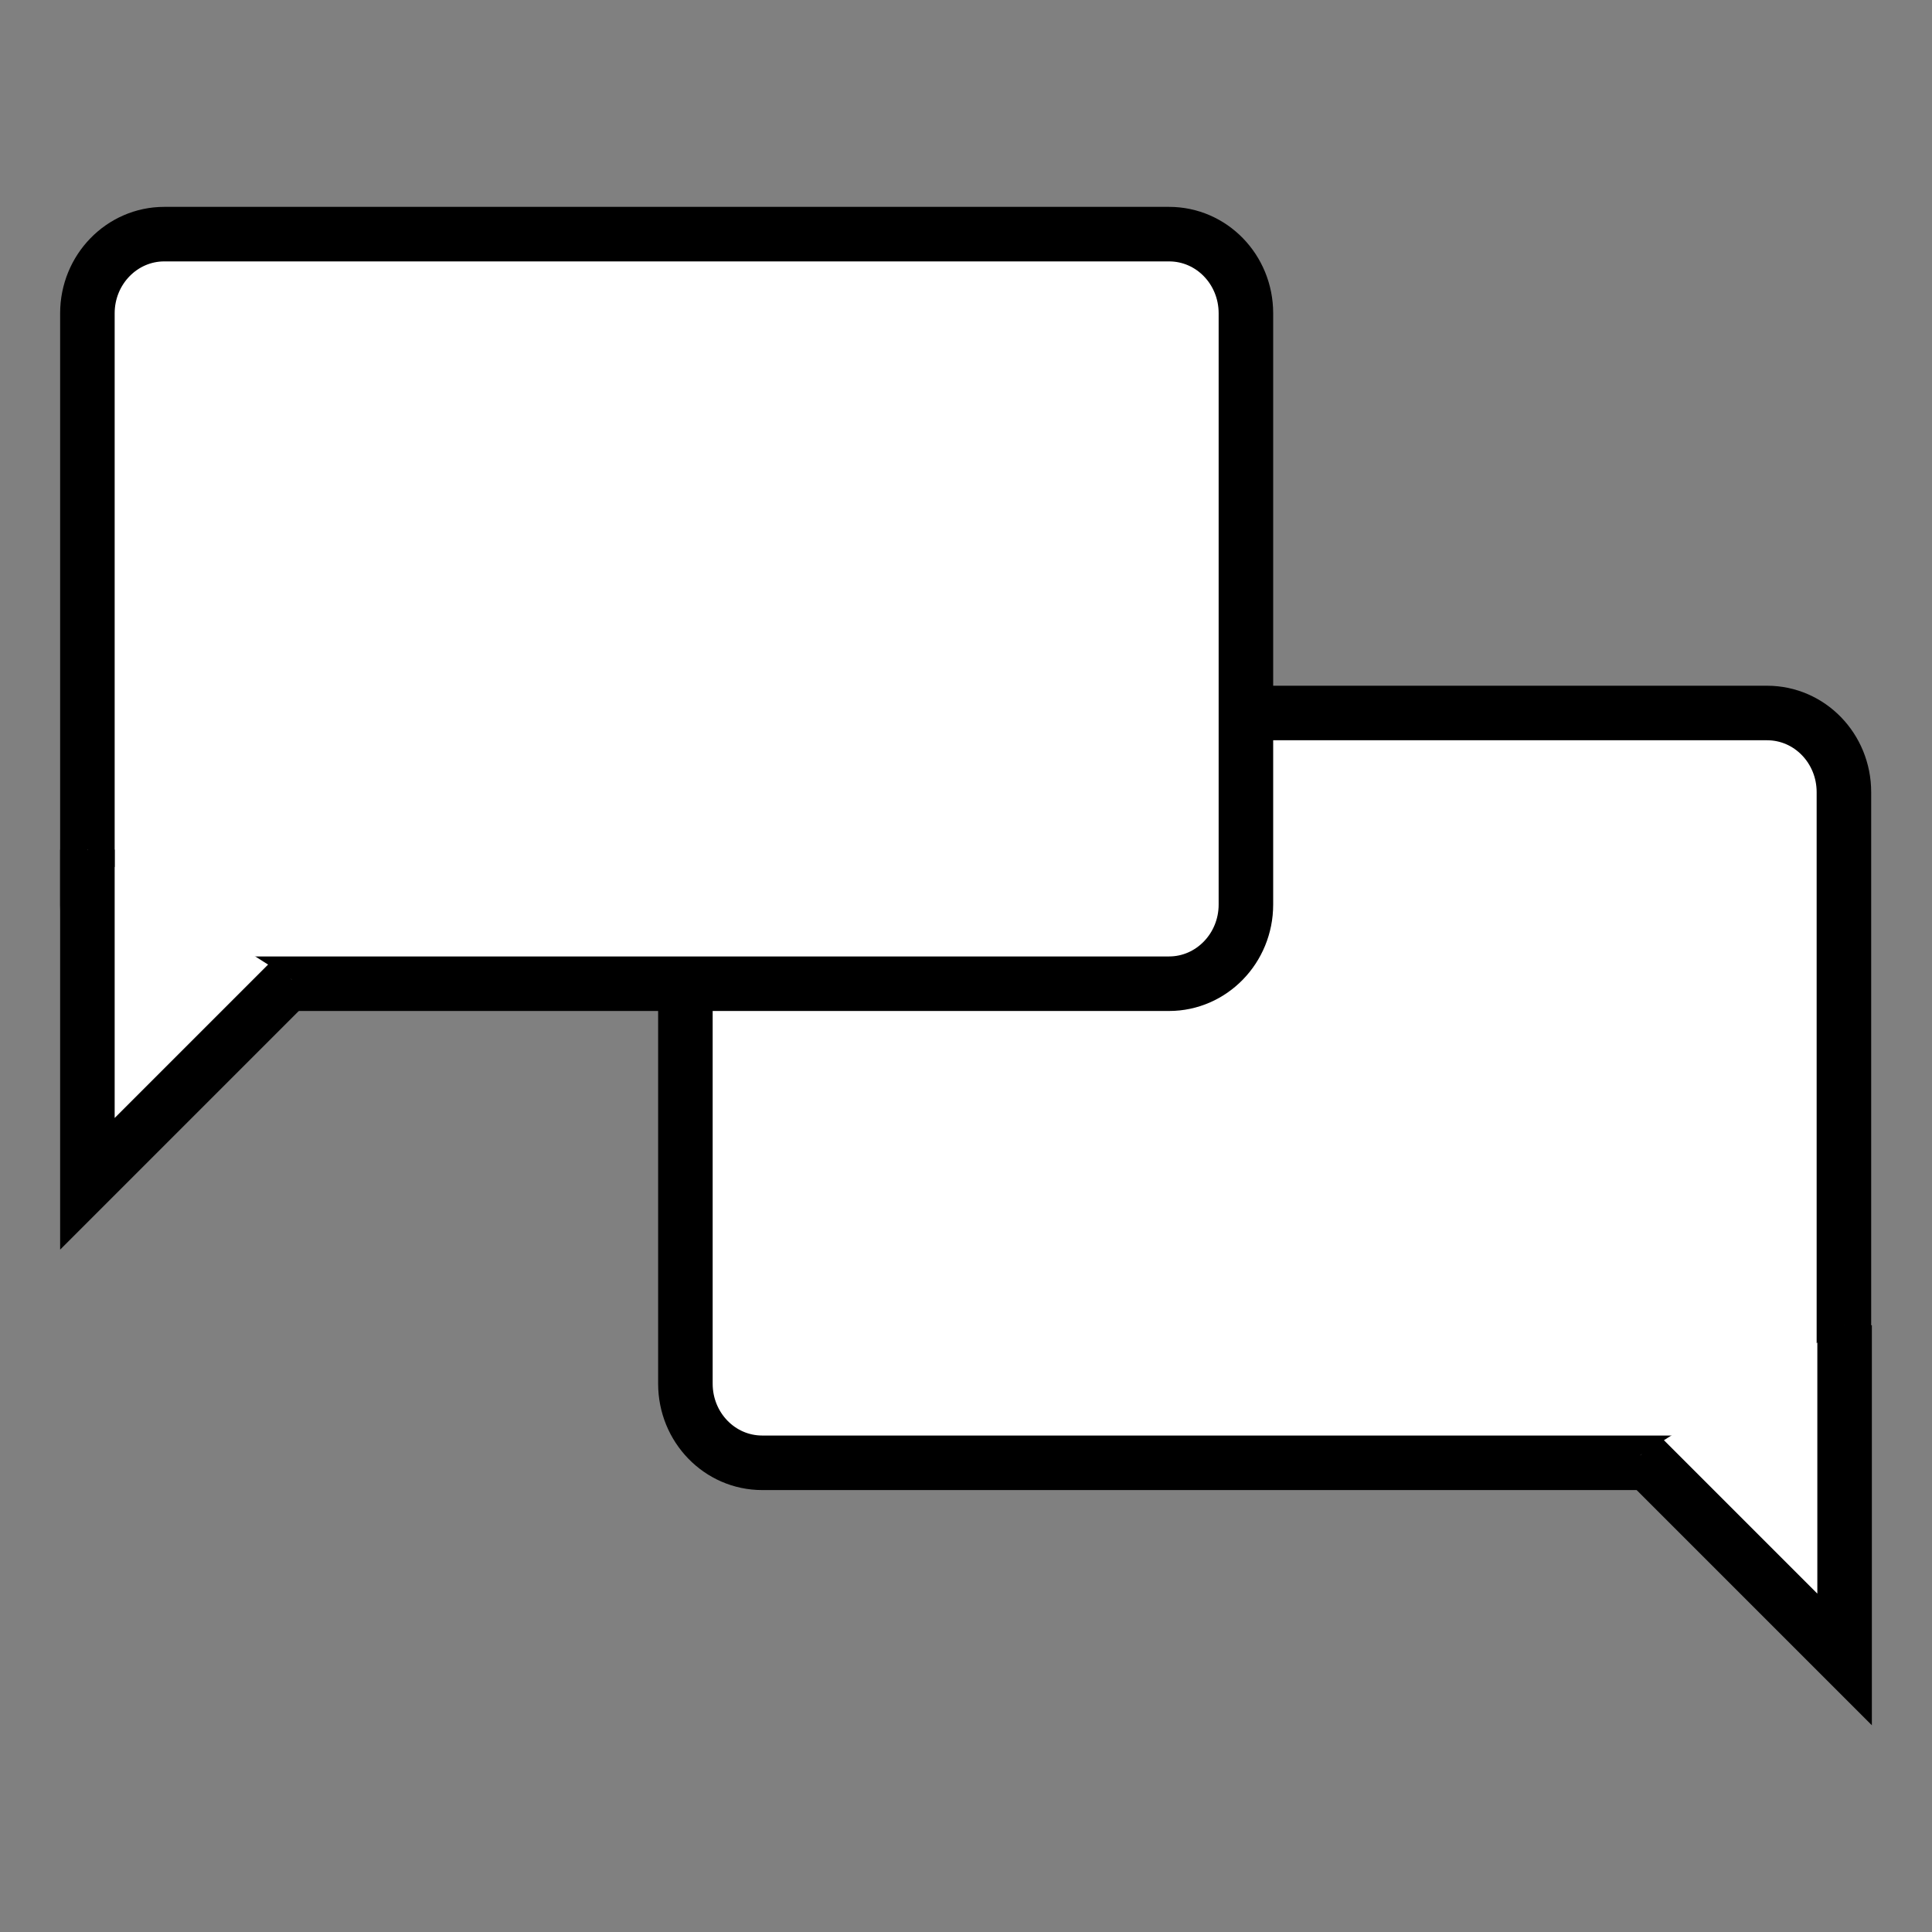 <svg xmlns="http://www.w3.org/2000/svg" x="0px" y="0px" 
	viewBox="0 0 84 84" style="enable-background:new 0 0 84 84;" xml:space="preserve">
<rect x="0" y="0" width="84" height="84" fill="#808080" stroke="none"/>
<style type="text/css">
	.st0{fill:#FFFFFF;stroke:#000000;stroke-width:2.371;stroke-miterlimit:10;}
</style>
<path class="st0" d="M76.82,63.6H33.14c-1.85,0-3.34-1.54-3.34-3.44V34.44c0-1.9,1.5-3.44,3.34-3.44h43.69
	c1.85,0,3.34,1.54,3.34,3.44v25.71C80.17,62.05,78.67,63.6,76.82,63.6z"/>
<path class="st0" d="M80.2,57.62c0,14.53,0,14.53,0,14.53l-8.88-8.88"/>
<path class="st0" d="M50.83,42.77H7.14c-1.85,0-3.34-1.54-3.34-3.44V13.62c0-1.9,1.5-3.44,3.34-3.44h43.69
	c1.85,0,3.34,1.54,3.34,3.44v25.71C54.17,41.23,52.67,42.77,50.83,42.77z"/>
<path class="st0" d="M3.8,36.94c0,14.53,0,14.53,0,14.53l8.88-8.88"/>
</svg>
